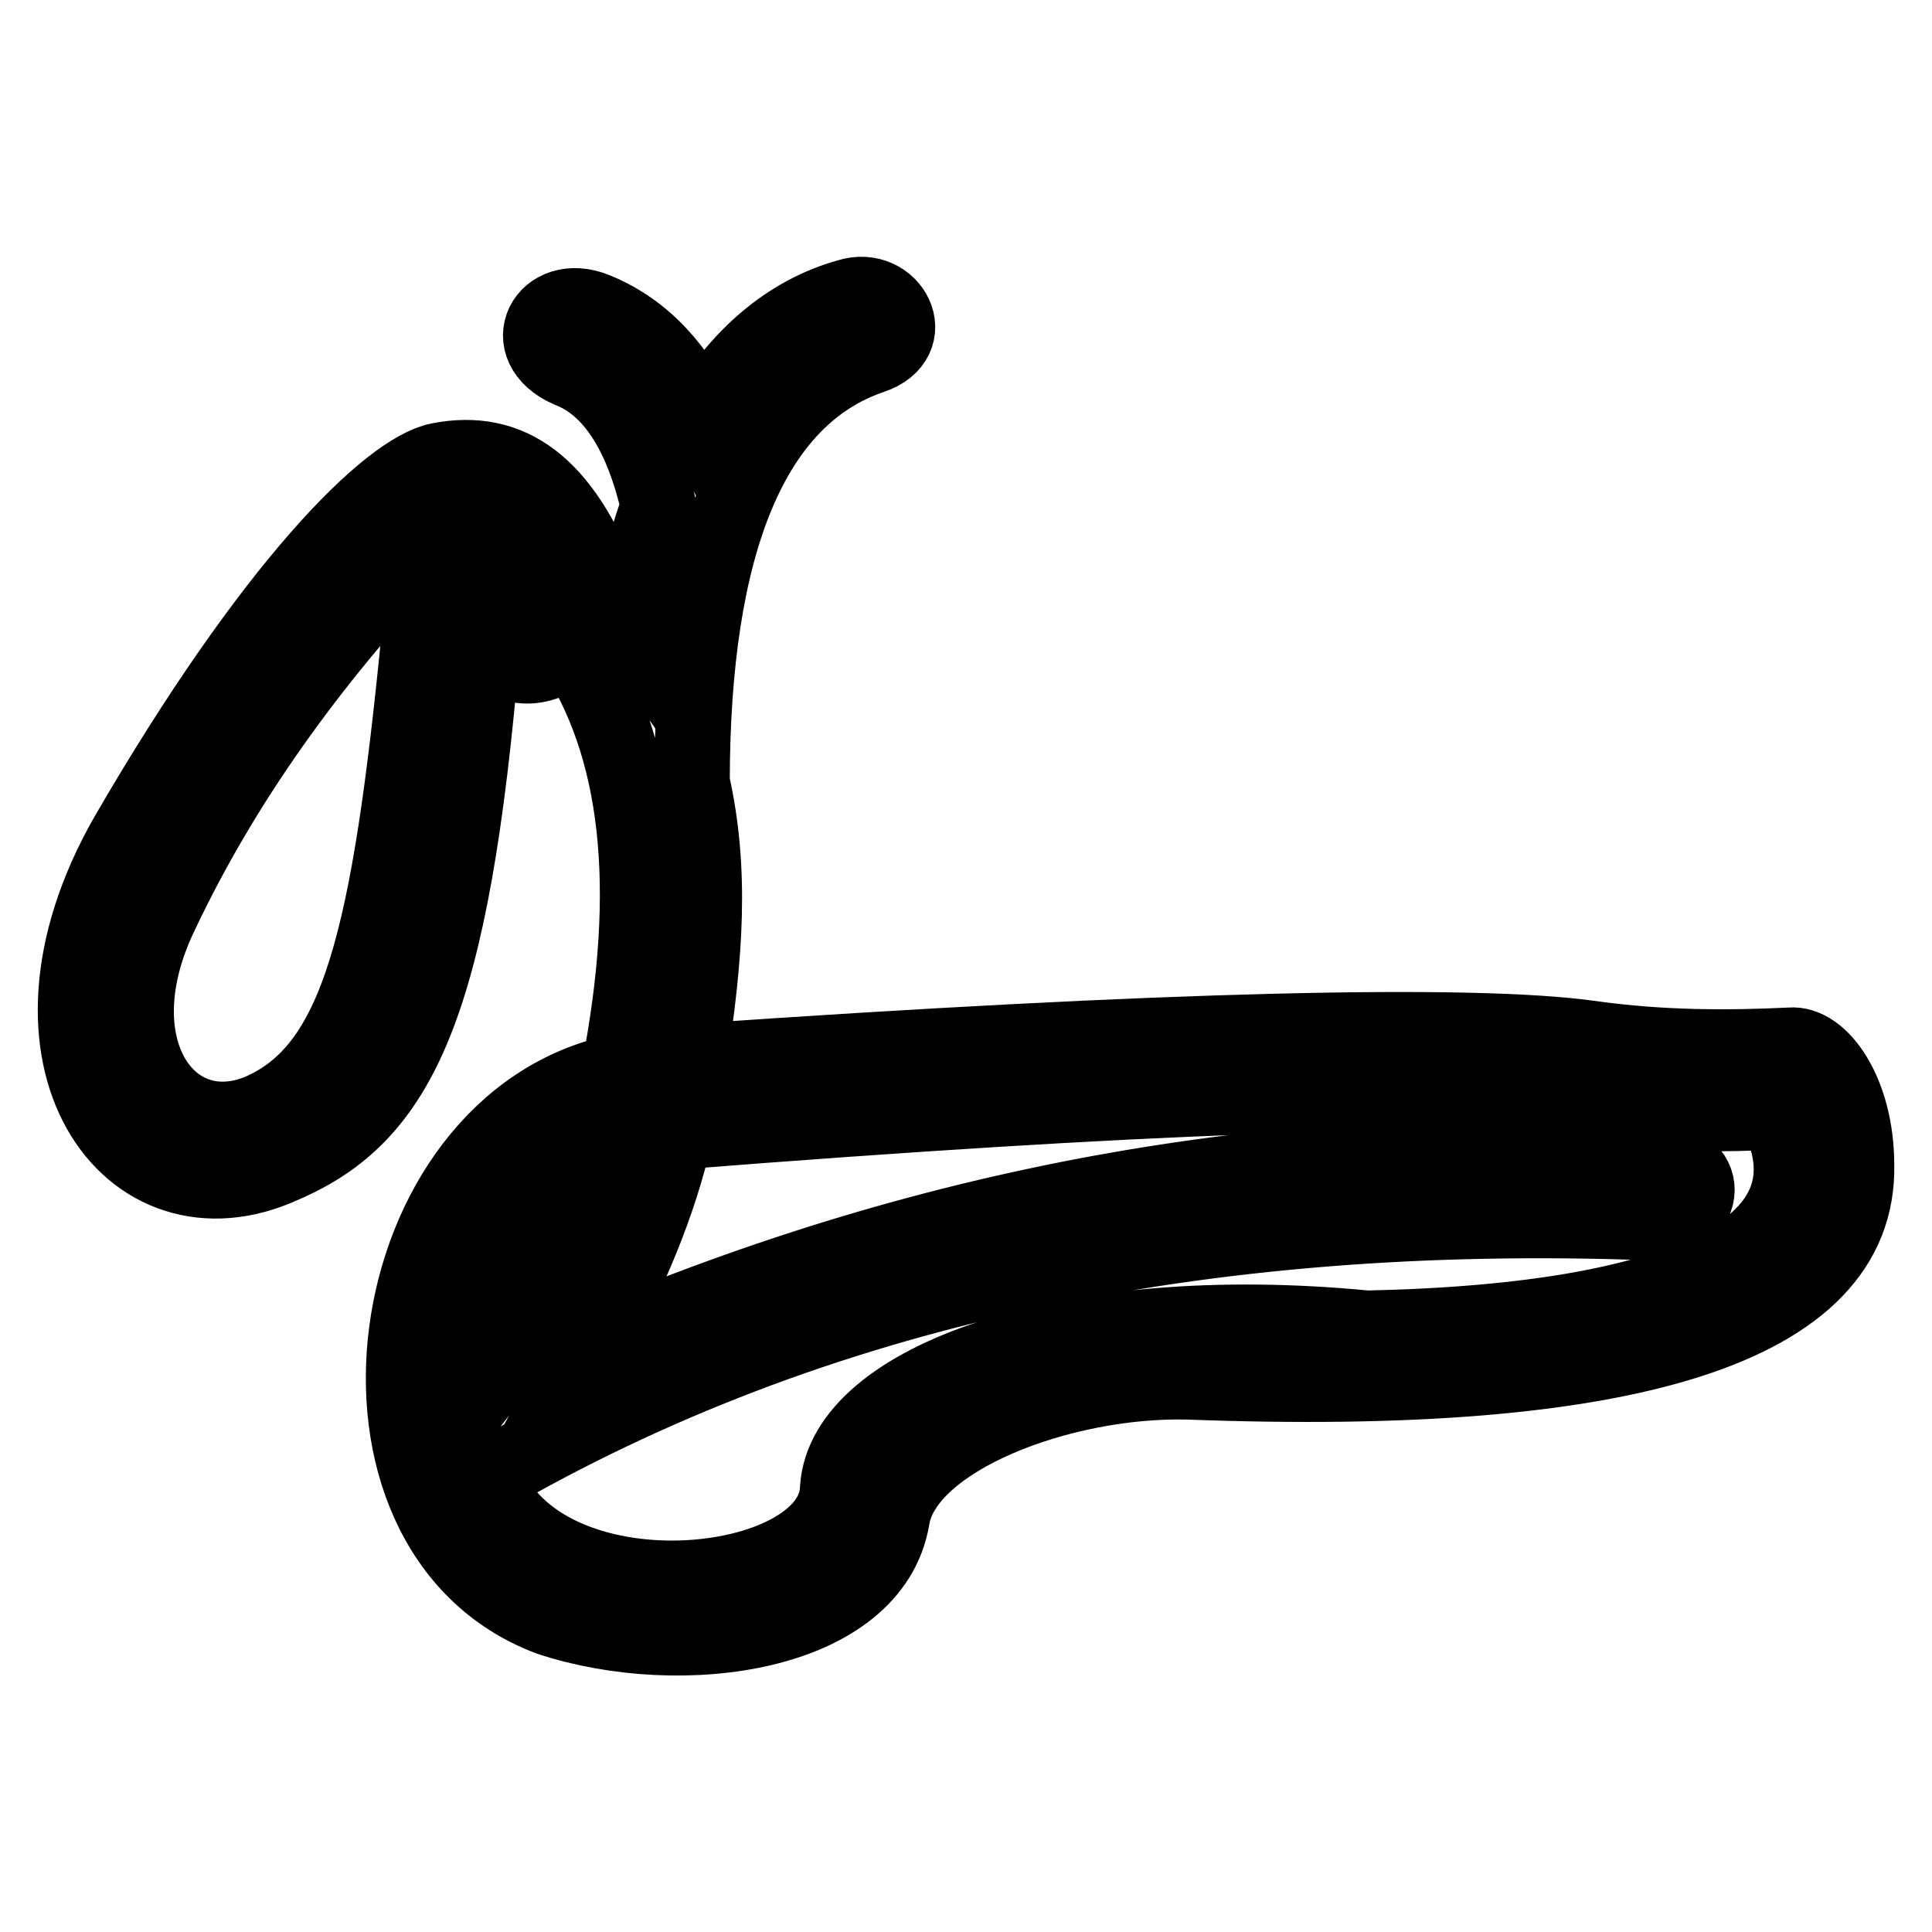 <?xml version="1.0" encoding="utf-8"?>
<!-- Svg Vector Icons : http://www.onlinewebfonts.com/icon -->
<!DOCTYPE svg PUBLIC "-//W3C//DTD SVG 1.1//EN" "http://www.w3.org/Graphics/SVG/1.1/DTD/svg11.dtd">
<svg version="1.1" xmlns="http://www.w3.org/2000/svg" xmlns:xlink="http://www.w3.org/1999/xlink" x="0px" y="0px" viewBox="0 0 256 256" enable-background="new 0 0 256 256" xml:space="preserve">
<g> <path stroke-width="10" fill-opacity="0" stroke="#000000"  d="M89.5,150c-2.2,9.7-6.2,19-11.5,28.7c46.3-19.8,92.6-27.8,141.5-25.1c7.9,0.4,6.6,8.8-0.9,8.4 c-59.5-2.2-111.1,8.8-154.3,33.9c7.5,19.4,46.3,15.4,46.7,1.3c0.9-14.1,30-25.1,70.1-21.2c43.6-0.9,63-11.5,54.2-28.7 c-14.1,0.9-24.2-0.9-30.4-1.3C190,143.8,151.7,145.1,89.5,150z M79.4,152.6C67,157,61.3,168.1,62.6,185.7 C70.5,175.6,76.3,164.5,79.4,152.6z M71,76.8c-4.8-8.8-10.1-10.1-15.9-4c-14.1,15-25.6,30.9-33.9,48.5c-8.4,17.6,1.3,30.9,13.2,26 c13.2-5.7,17.2-22.9,21.2-63.5c0.9-9.7,8.8-11.9,12.3-6.2C70.1,80.8,72.3,79,71,76.8z M75.4,49c-7.1-3.1-3.1-10.6,3.5-7.9 S89.9,49,93,55.6c4.8-8.4,11.5-14.1,19.4-16.3c5.7-1.8,9.7,5.7,3.1,7.9C99.6,52.6,91.7,72,91.7,103.7c2.6,11.5,1.8,22.9-0.4,37 c63-4.4,104-5.3,119.5-3.1c9.3,1.3,18.1,1.3,26.4,0.9c4-0.4,8.8,6.2,8.8,15.9c0.4,21.6-30.4,30.9-88.6,28.7 c-16.8-0.4-37.5,7.5-39.2,18.1c-2.6,15.4-27.8,19-45.4,13.2C42.3,202.9,49.8,148.7,82,142c4.8-24.7,2.6-43.2-6.2-56.4 c-4,3.5-7.9,3.5-11.9,0c-4,48-11,62.2-26.4,68.8c-20.3,9.3-37.5-14.1-20.7-43.6c19.4-33.5,34.8-48.5,41.4-49.8 c9.3-1.8,16.3,3.1,21.6,16.8l4,5.7c0.9-7.1,1.8-12.3,3.5-16.3C85.1,57.4,81.1,51.2,75.4,49z"/></g>
</svg>